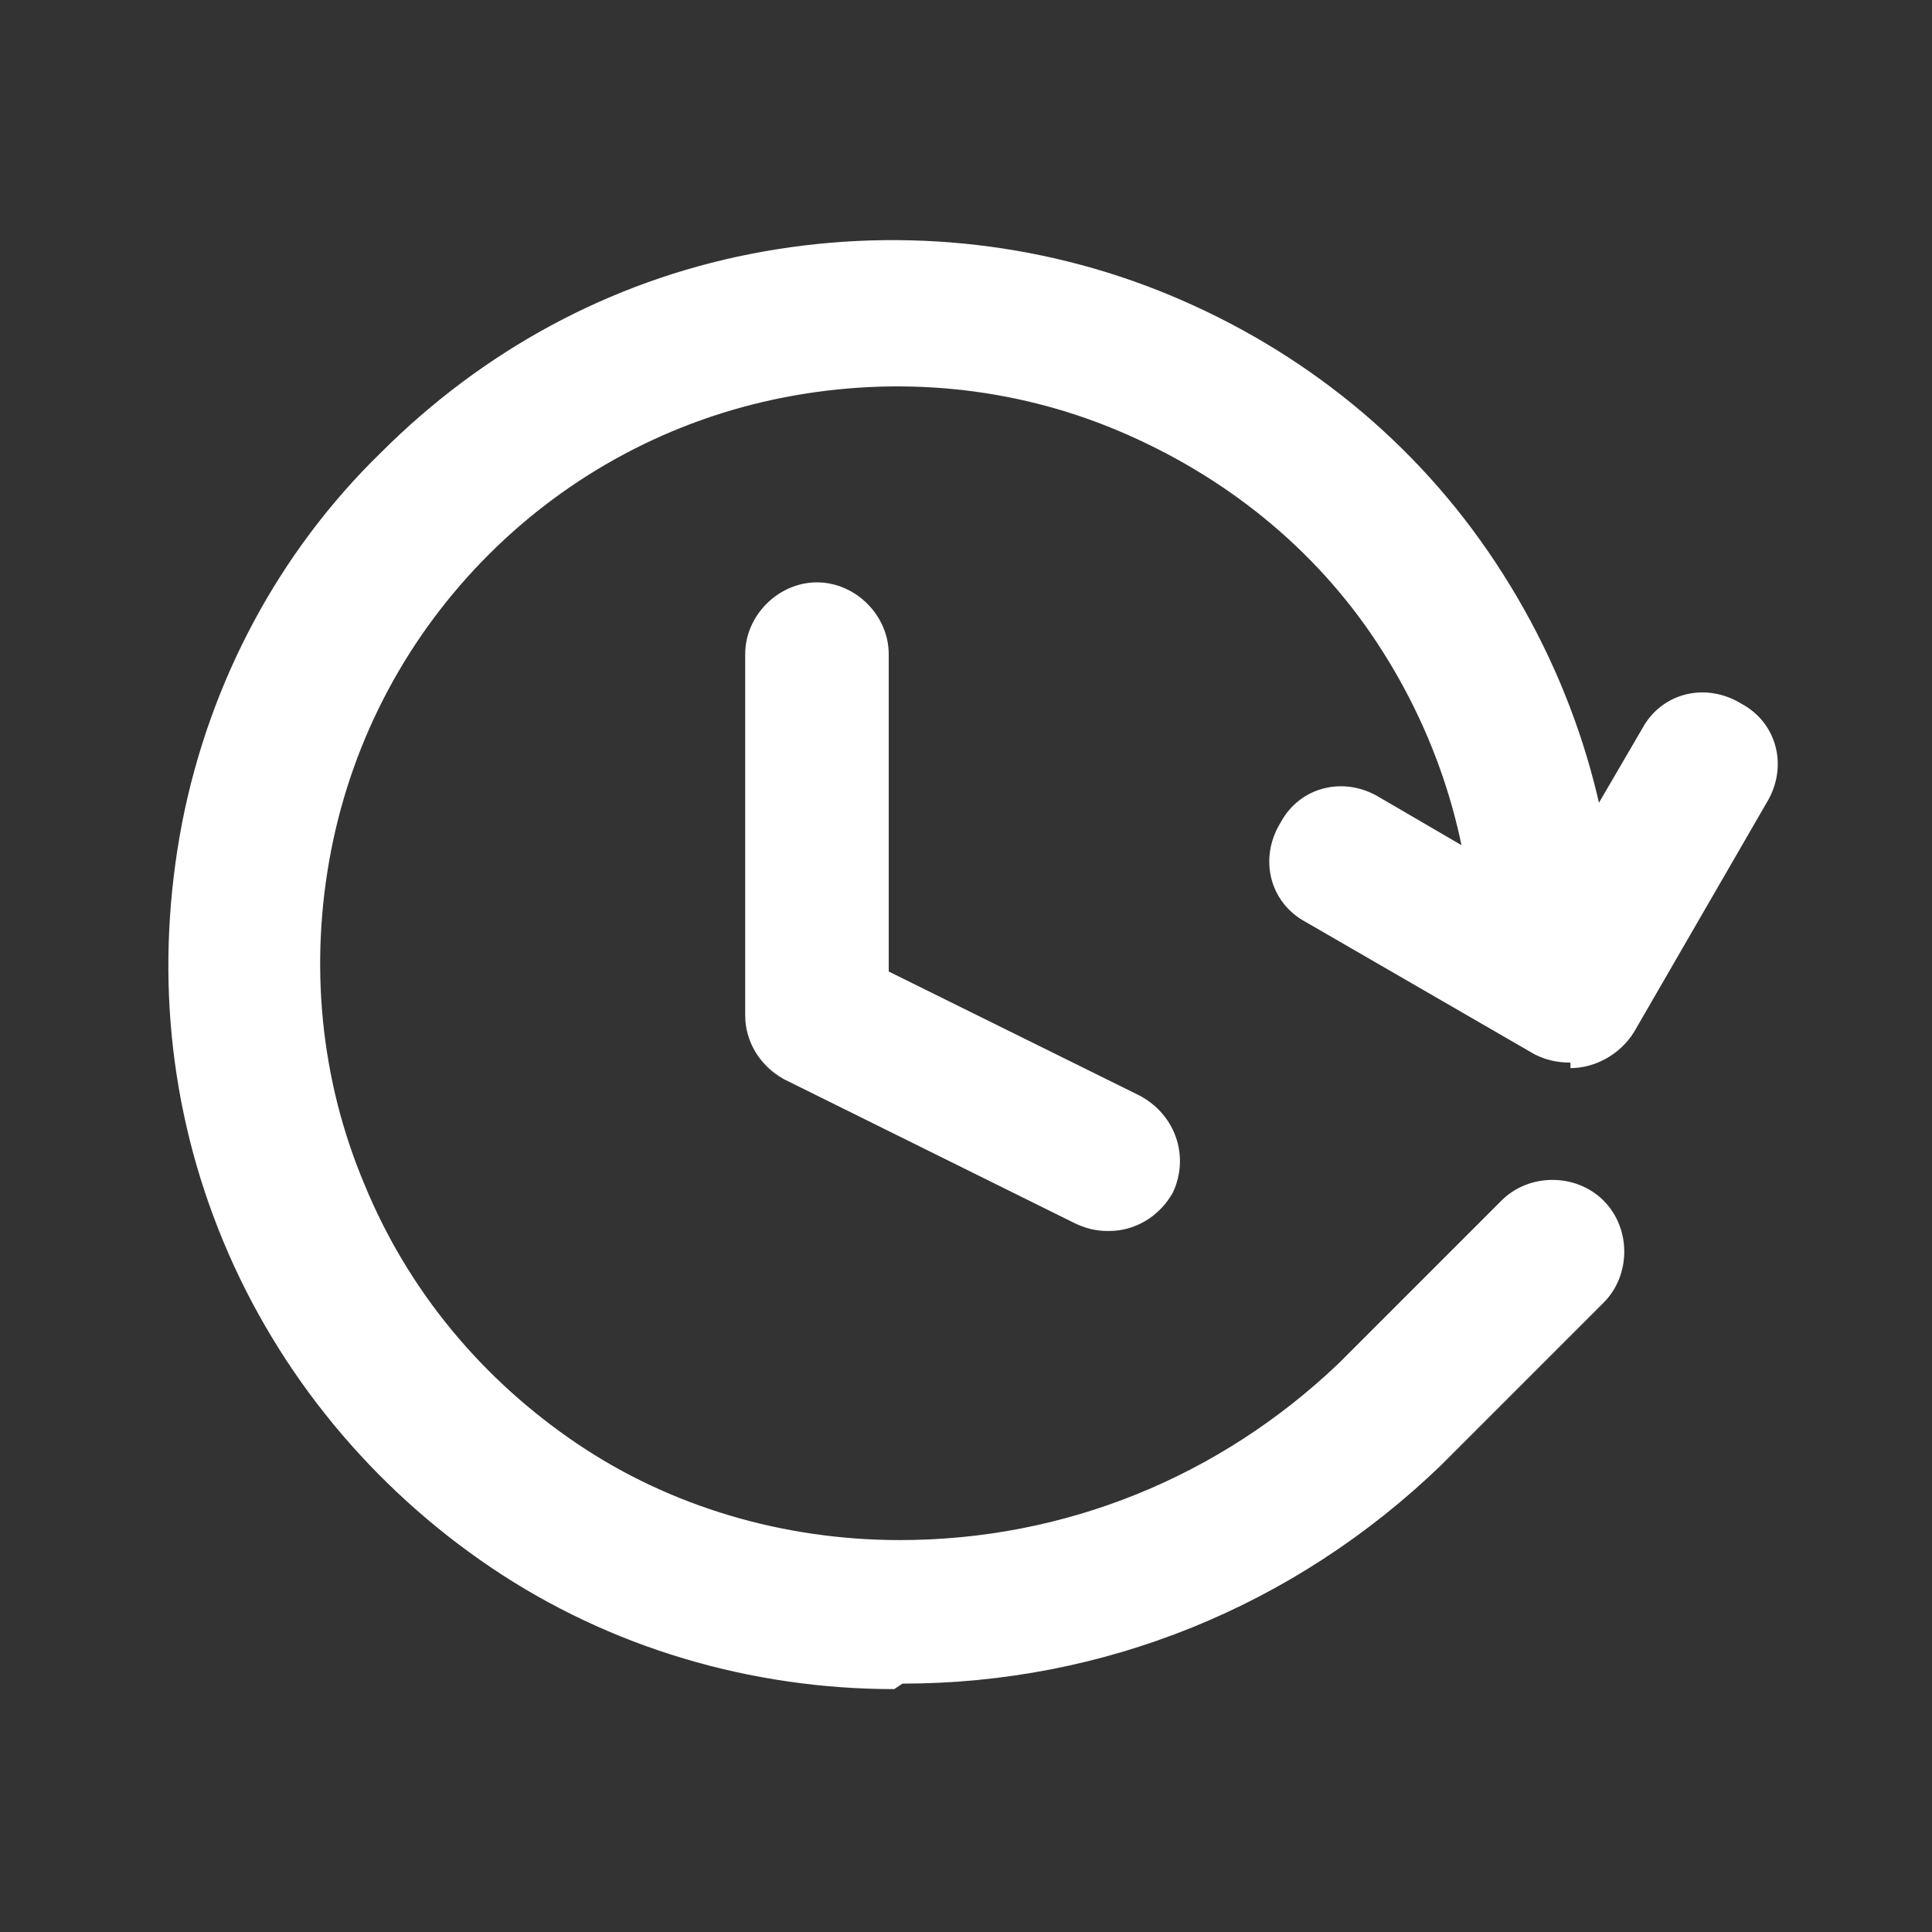 <?xml version="1.0" encoding="UTF-8"?><svg xmlns="http://www.w3.org/2000/svg" id="Layer_1682b914c703f3" version="1.1" viewBox="0 0 70 70" aria-hidden="true" style="fill:url(#CerosGradient_idbba17de6a);" width="70px" height="70px"><rect x="0" y="0" width="70" height="70" fill="#333333" stroke="none"/><defs><linearGradient class="cerosgradient" data-cerosgradient="true" id="CerosGradient_idbba17de6a" gradientUnits="userSpaceOnUse" x1="50%" y1="100%" x2="50%" y2="0%"><stop offset="0%" stop-color="#FFFFFF"/><stop offset="100%" stop-color="#FFFFFF"/></linearGradient><linearGradient/></defs>
  <!-- Generator: Adobe Illustrator 29.3.0, SVG Export Plug-In . SVG Version: 2.1.0 Build 146)  -->
  <path d="M32.4,61.2c-5.2,0-10.3-1.5-14.6-4.4-4.3-2.9-7.7-7-9.7-11.8-2-4.8-2.5-10-1.5-15.2,1-5.1,3.5-9.8,7.2-13.4,3.7-3.7,8.3-6.2,13.4-7.2,5.1-1,10.4-.5,15.2,1.5,4.8,2,8.9,5.3,11.8,9.7s4.4,9.4,4.4,14.6c-1.2,3.5-1.2,2.6-2.6,2.6s-2.6-1.2-2.6-2.6c0-4.2-1.2-8.2-3.5-11.7-2.3-3.5-5.6-6.1-9.4-7.7-3.8-1.6-8-2-12.1-1.2s-7.8,2.8-10.7,5.7c-2.9,2.9-4.9,6.6-5.7,10.7-.8,4.1-.4,8.3,1.2,12.1,1.6,3.9,4.3,7.1,7.7,9.4s7.5,3.5,11.7,3.5c6,0,11.6-2.3,15.9-6.4l5.9-5.9c1-1,2.7-1,3.7,0s1,2.7,0,3.7l-5.9,5.9c-5.3,5.1-12.2,7.9-19.5,7.9Z" style="fill:url(#CerosGradient_idbba17de6a);"/>
  <path d="M56.9,38.5c-.5,0-.9-.1-1.3-.3l-8.3-4.8c-1.3-.7-1.7-2.3-.9-3.6.7-1.3,2.3-1.7,3.6-.9l6,3.5,3.5-6c.7-1.3,2.3-1.7,3.6-.9,1.3.7,1.7,2.3.9,3.6l-4.8,8.3c-.5.8-1.4,1.3-2.3,1.3h0Z" style="fill:url(#CerosGradient_idbba17de6a);"/>
  <path d="M40.1,44.6c-.4,0-.8-.1-1.2-.3l-10.5-5.2c-.9-.5-1.4-1.4-1.4-2.3v-13.1c0-1.4,1.2-2.6,2.6-2.6s2.6,1.2,2.6,2.6v11.5l9.1,4.5c1.3.7,1.8,2.2,1.2,3.5-.5.9-1.4,1.4-2.3,1.4h0Z" style="fill:url(#CerosGradient_idbba17de6a);"/>
</svg>